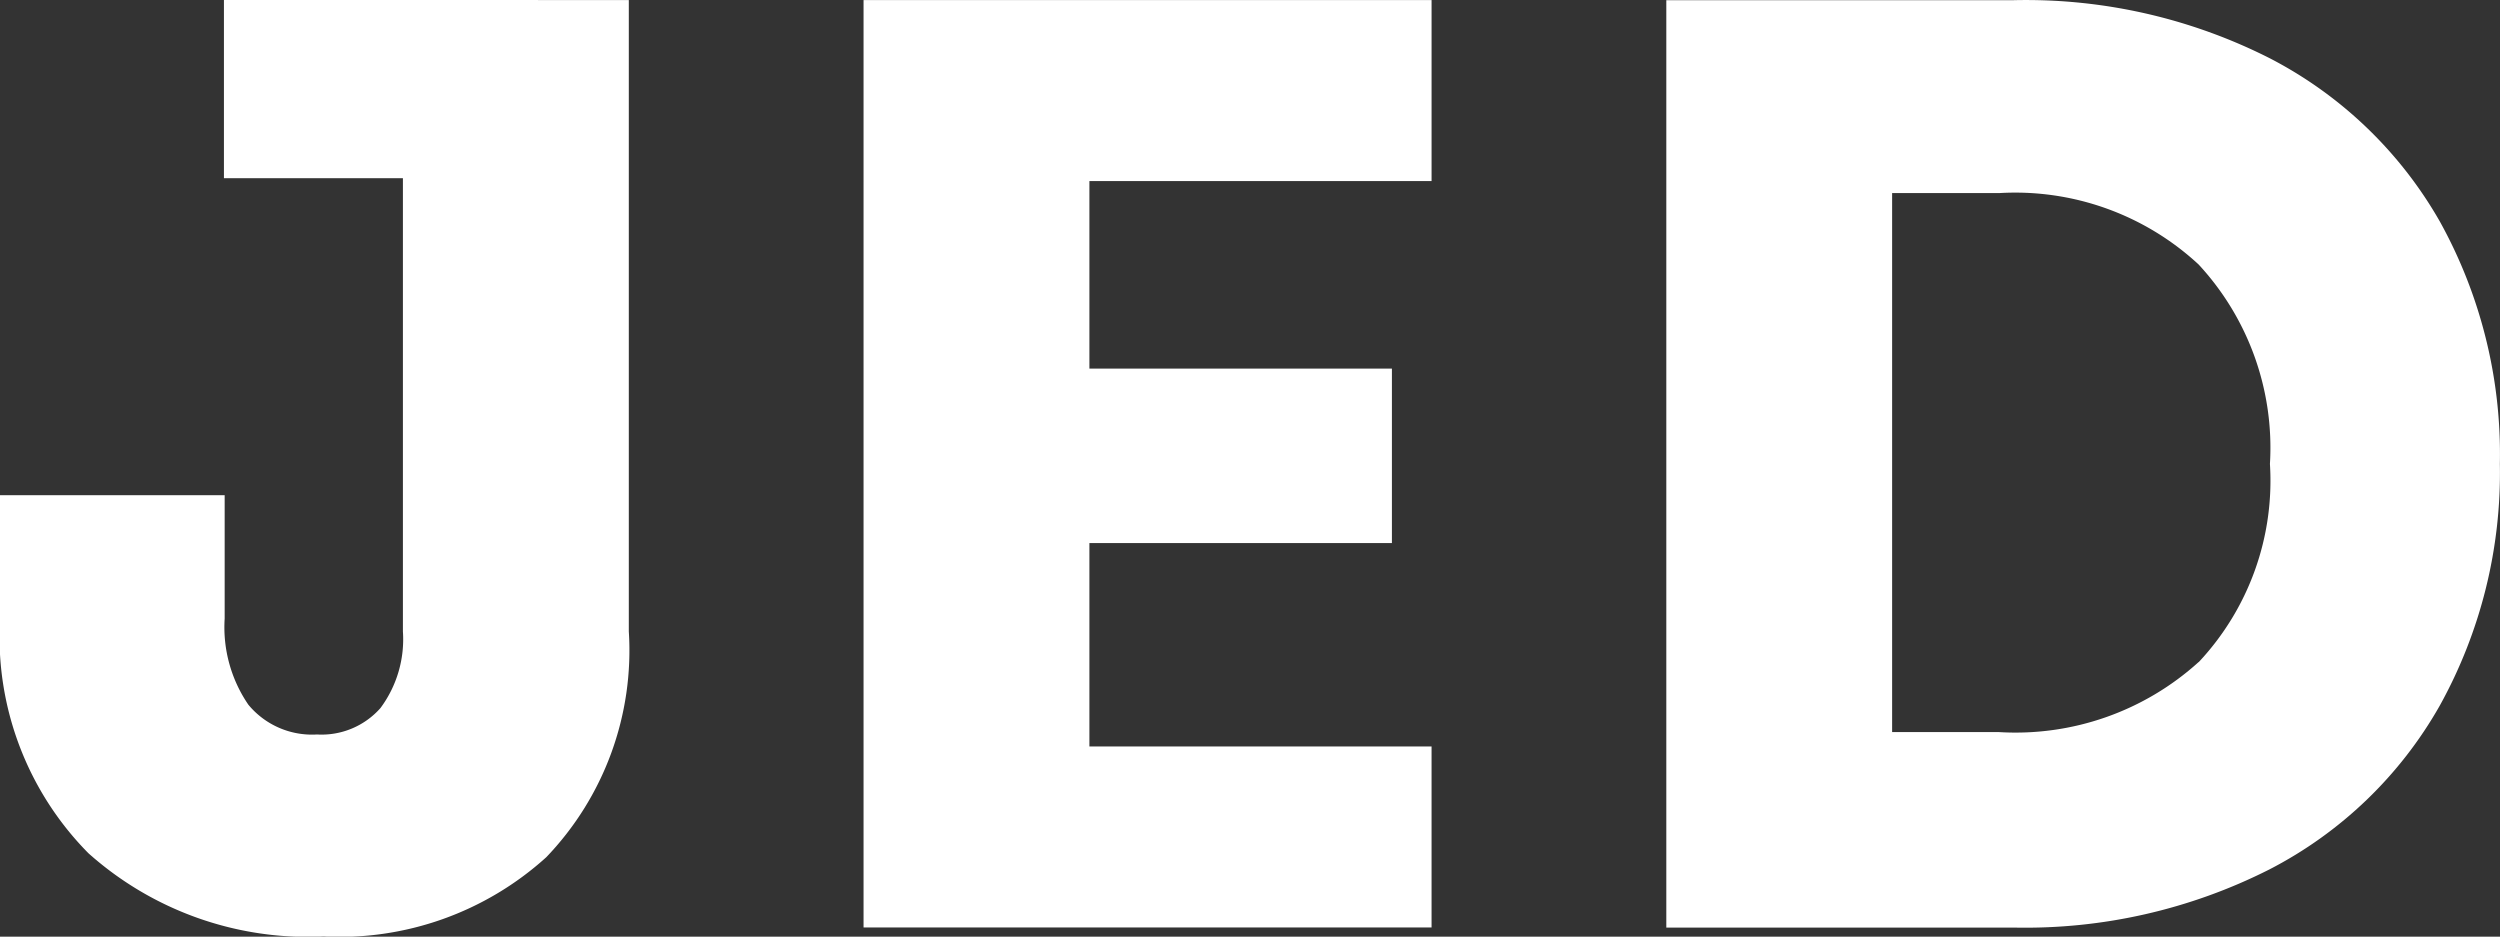<svg id="グループ_646" data-name="グループ 646" xmlns="http://www.w3.org/2000/svg" width="58.766" height="22.017" viewBox="0 0 58.766 22.017">
  <rect x="0" y="0" width="58.766" height="22.017" fill="#333333" stroke="none"/>
  <path id="パス_371" data-name="パス 371" d="M-384.915,244.943v4.189h4.207v10.655a2.706,2.706,0,0,1-.528,1.8,1.847,1.847,0,0,1-1.491.621,1.943,1.943,0,0,1-1.614-.7,3.222,3.222,0,0,1-.557-2.024v-2.9h-5.281l0,2.926A7.228,7.228,0,0,0-388.1,265a7.741,7.741,0,0,0,5.528,1.957,7.243,7.243,0,0,0,5.233-1.863,7.021,7.021,0,0,0,1.941-5.31V244.944Z" transform="translate(390.179 -244.943)" fill="#fff"/>
  <path id="パス_372" data-name="パス 372" d="M-301.1,246.317a12.677,12.677,0,0,0-6.024-1.368h-8.166l0,21.8h8.166a12.709,12.709,0,0,0,6.009-1.366,9.714,9.714,0,0,0,4.006-3.851,11.3,11.3,0,0,0,1.413-5.682,11.28,11.28,0,0,0-1.412-5.7A9.761,9.761,0,0,0-301.1,246.317Zm-1.678,14.191a6.411,6.411,0,0,1-4.689,1.646h-2.515v-12.67h2.515a6.34,6.34,0,0,1,4.689,1.678,6.34,6.34,0,0,1,1.677,4.689A6.235,6.235,0,0,1-302.774,260.508Z" transform="translate(354.459 -244.945)" fill="#fff"/>
  <path id="パス_373" data-name="パス 373" d="M-351.369,266.745h13.352v-4.254h-8.043v-4.782h7.111v-4.1h-7.111V249.2h8.043v-4.254h-13.352Z" transform="translate(371.668 -244.944)" fill="#fff"/>
</svg>
